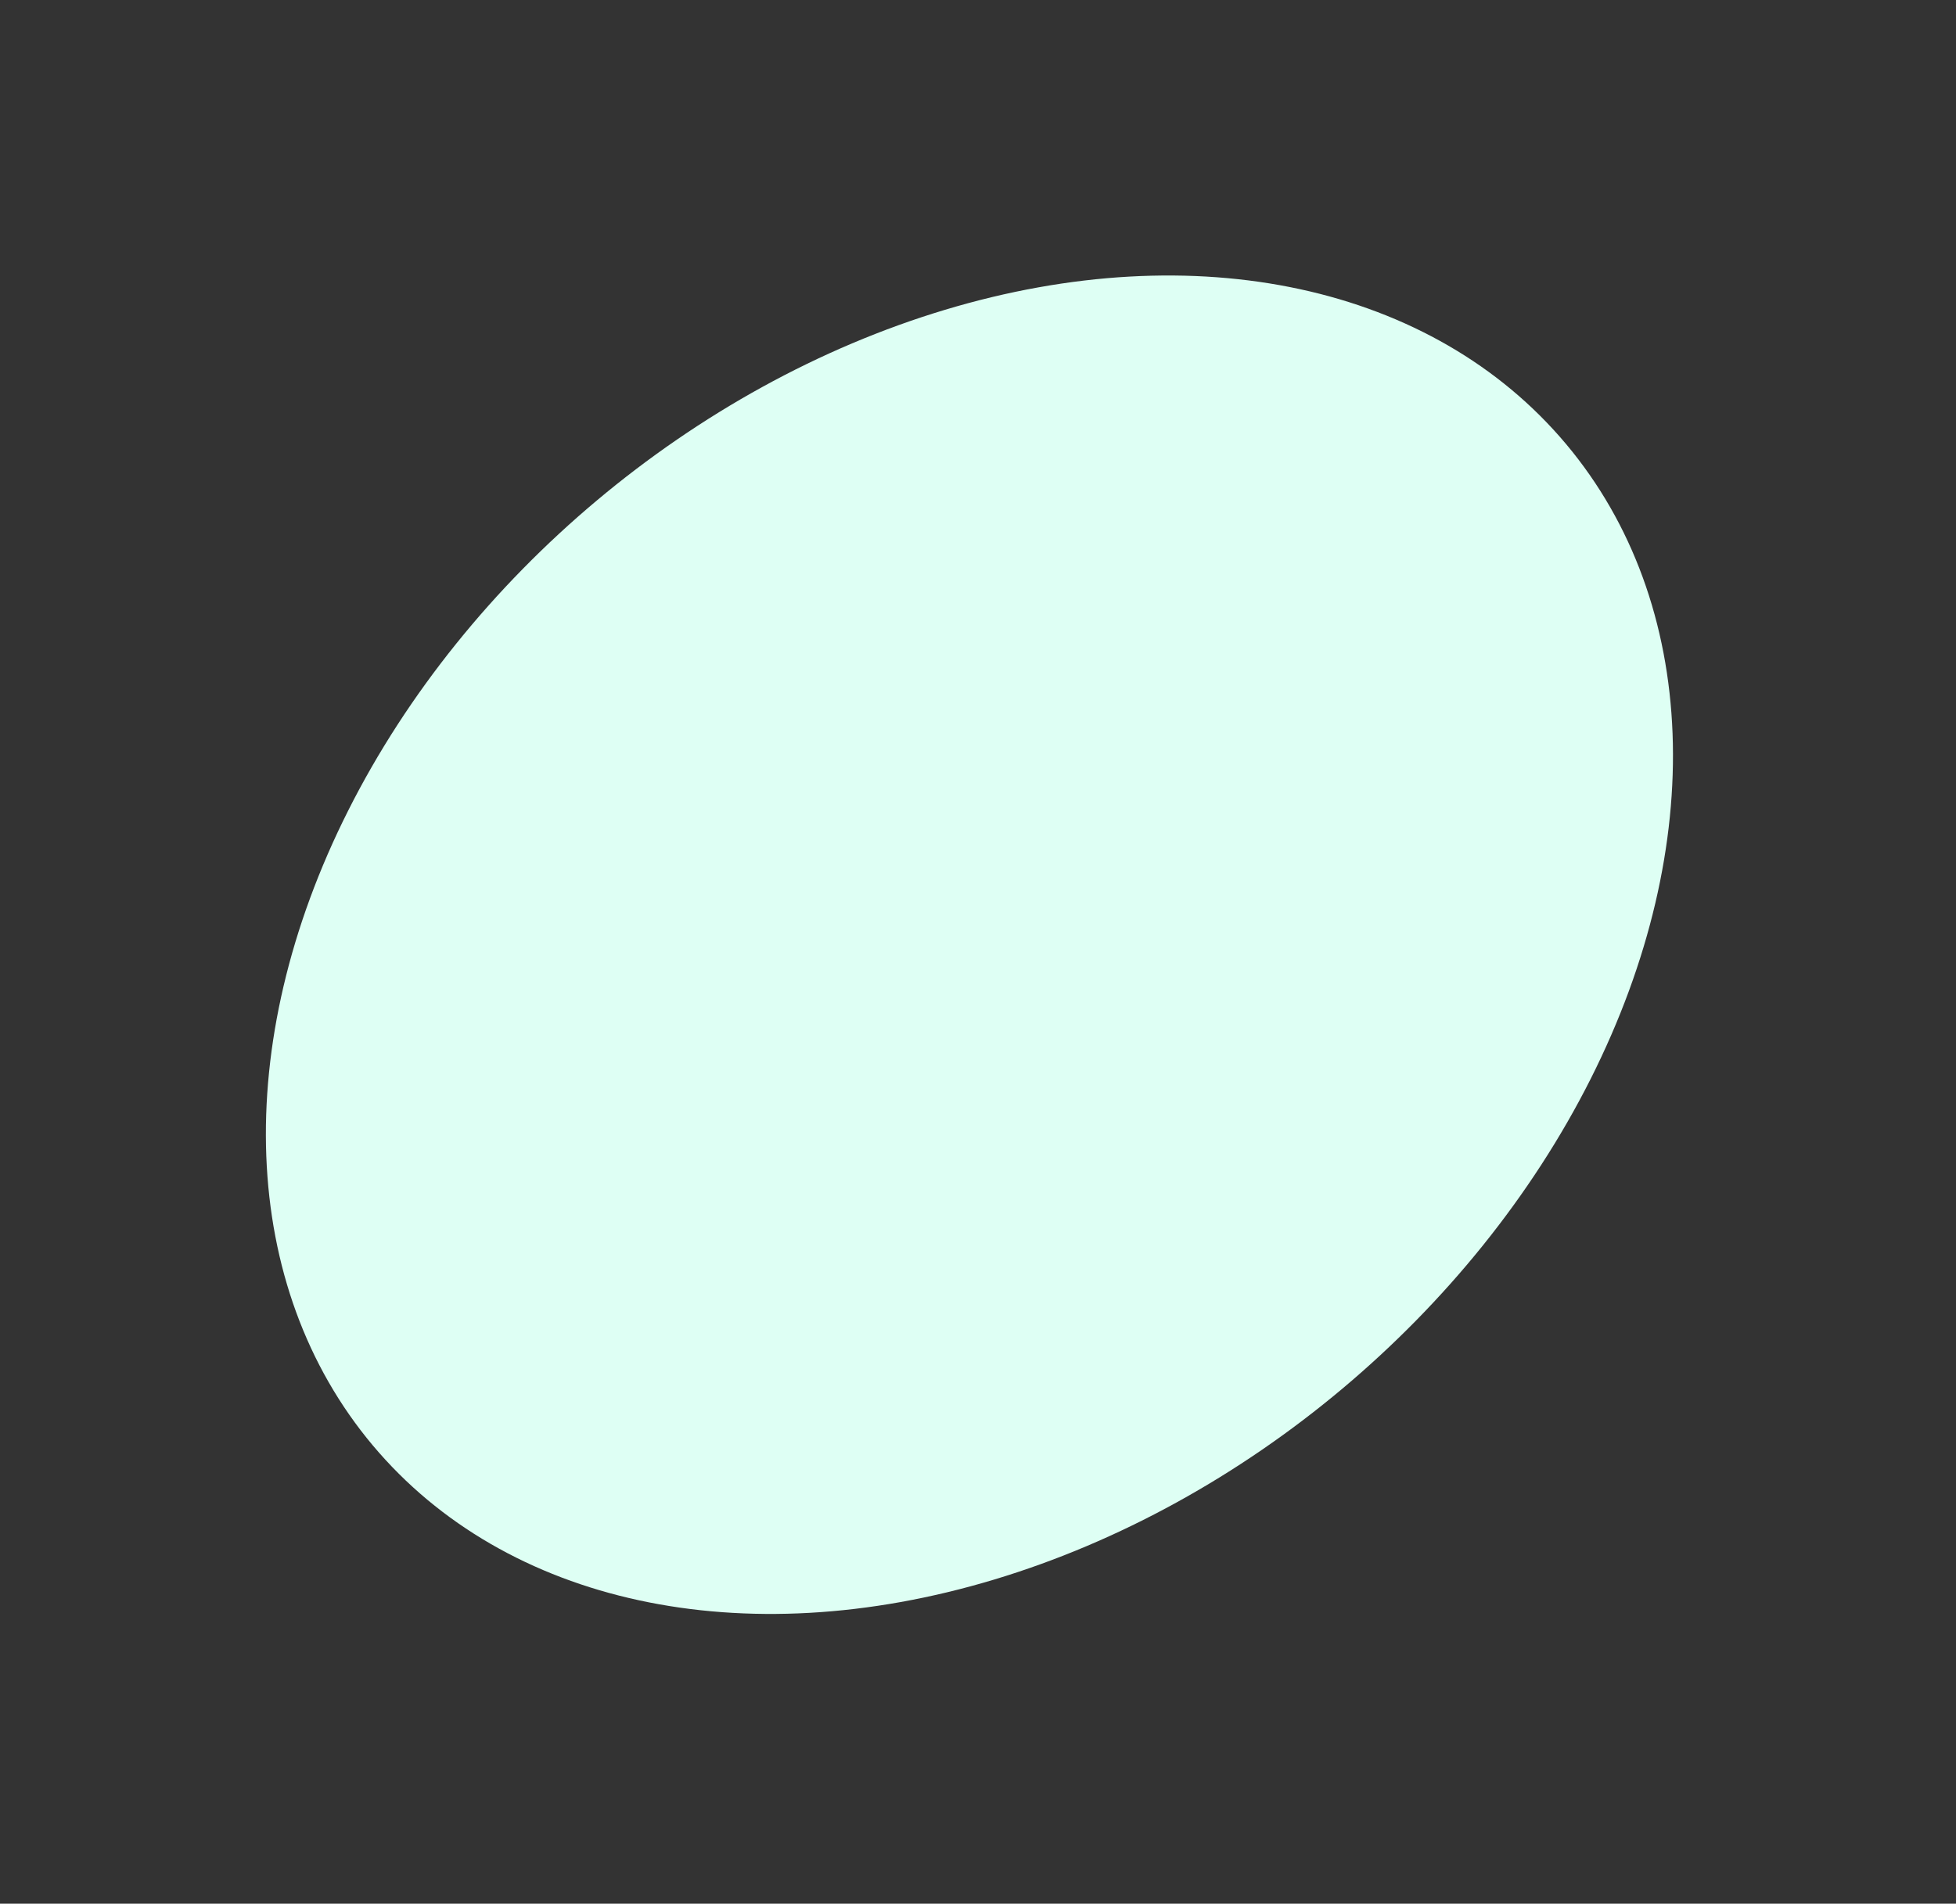 <?xml version="1.0" encoding="UTF-8"?> <svg xmlns="http://www.w3.org/2000/svg" width="113" height="110" viewBox="0 0 113 110" fill="none"><rect x="0" y="0" width="113" height="110" fill="#333333" stroke="none"/> <ellipse cx="56.005" cy="54.588" rx="45" ry="33.5" transform="rotate(-40 56.005 54.588)" fill="#DEFFF4"></ellipse> </svg> 